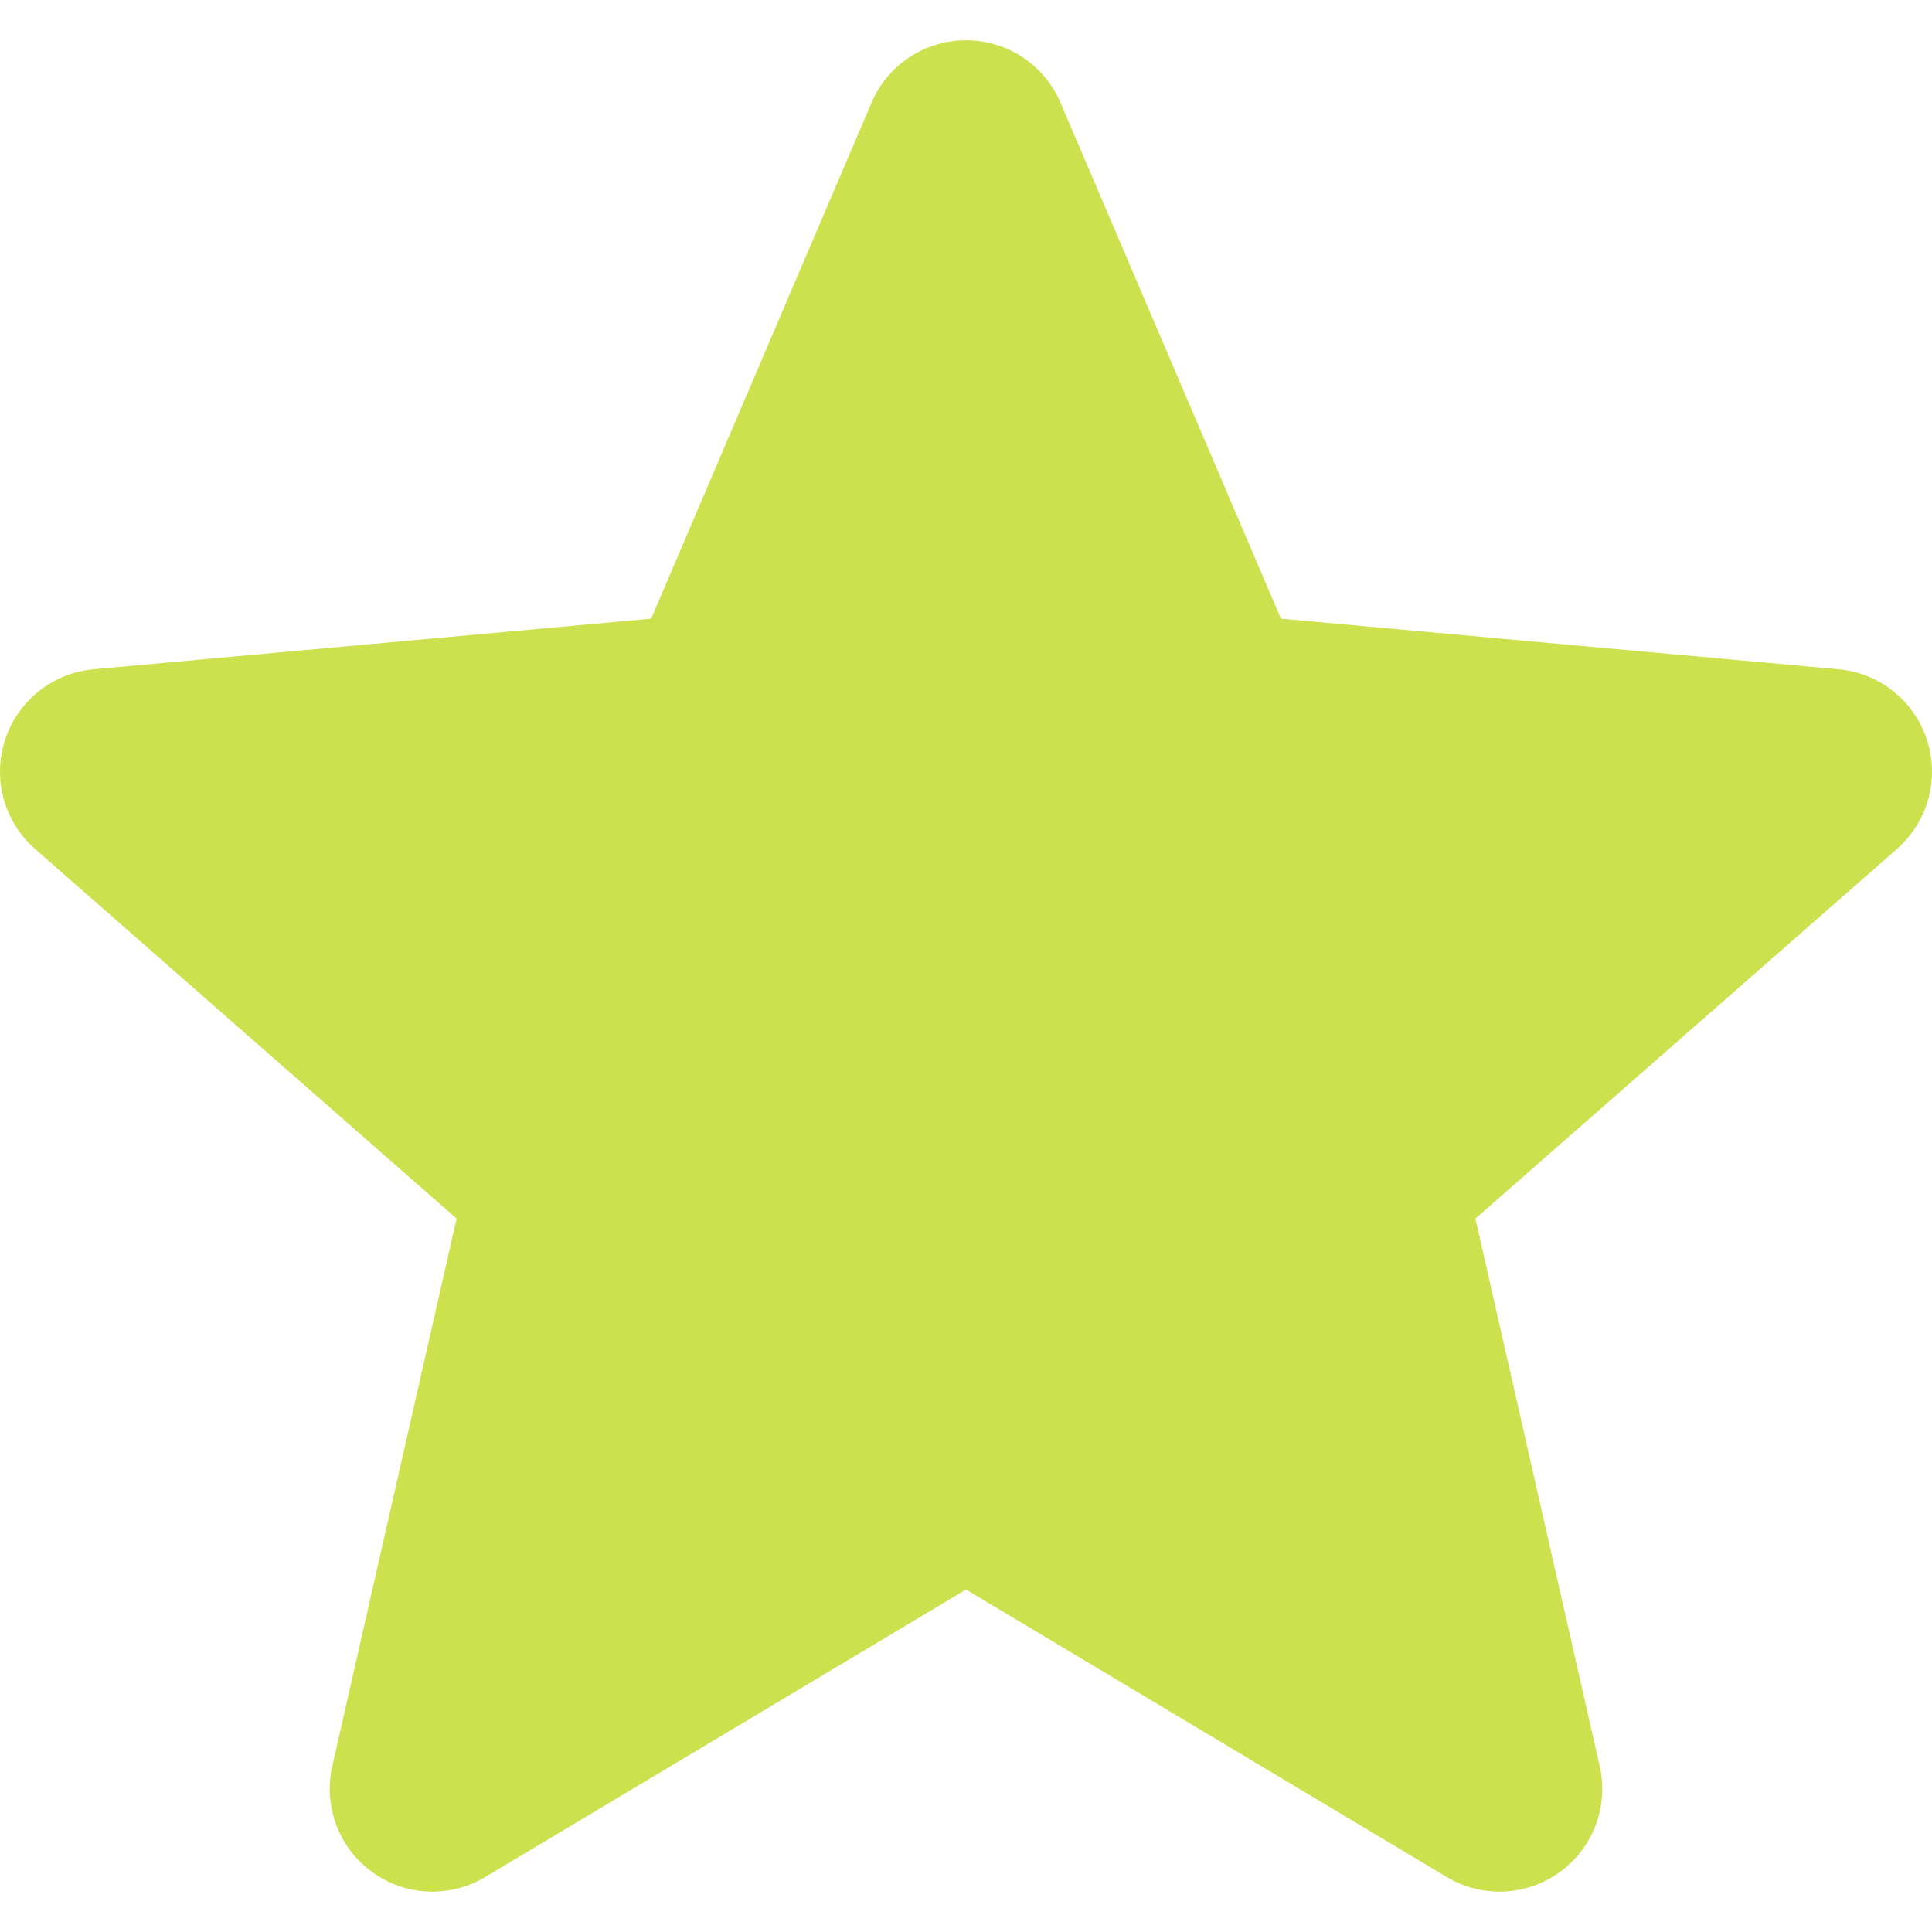<?xml version="1.0" encoding="UTF-8"?>
<svg xmlns="http://www.w3.org/2000/svg" width="24" height="24" viewBox="0 0 24 24" fill="none">
  <g clip-path="url(#clip0_1_296)">
    <path d="M23.937 9.19C23.779 8.704 23.348 8.36 22.84 8.314L15.912 7.685L13.174 1.275C12.972 0.804 12.512 0.5 12 0.5C11.488 0.5 11.028 0.804 10.827 1.275L8.089 7.685L1.16 8.314C0.652 8.361 0.222 8.705 0.063 9.19C-0.095 9.676 0.051 10.209 0.435 10.546L5.672 15.138L4.128 21.939C4.015 22.439 4.209 22.956 4.624 23.256C4.847 23.418 5.109 23.499 5.372 23.499C5.598 23.499 5.824 23.439 6.026 23.318L12 19.746L17.973 23.318C18.411 23.58 18.962 23.556 19.376 23.256C19.791 22.956 19.985 22.439 19.872 21.939L18.328 15.138L23.565 10.546C23.949 10.209 24.095 9.677 23.937 9.19Z" fill="#CDE14E"></path>
  </g>
  <defs>
    <clipPath id="clip0_1_296">
      <rect width="24" height="24" fill="white"></rect>
    </clipPath>
  </defs>
</svg>
